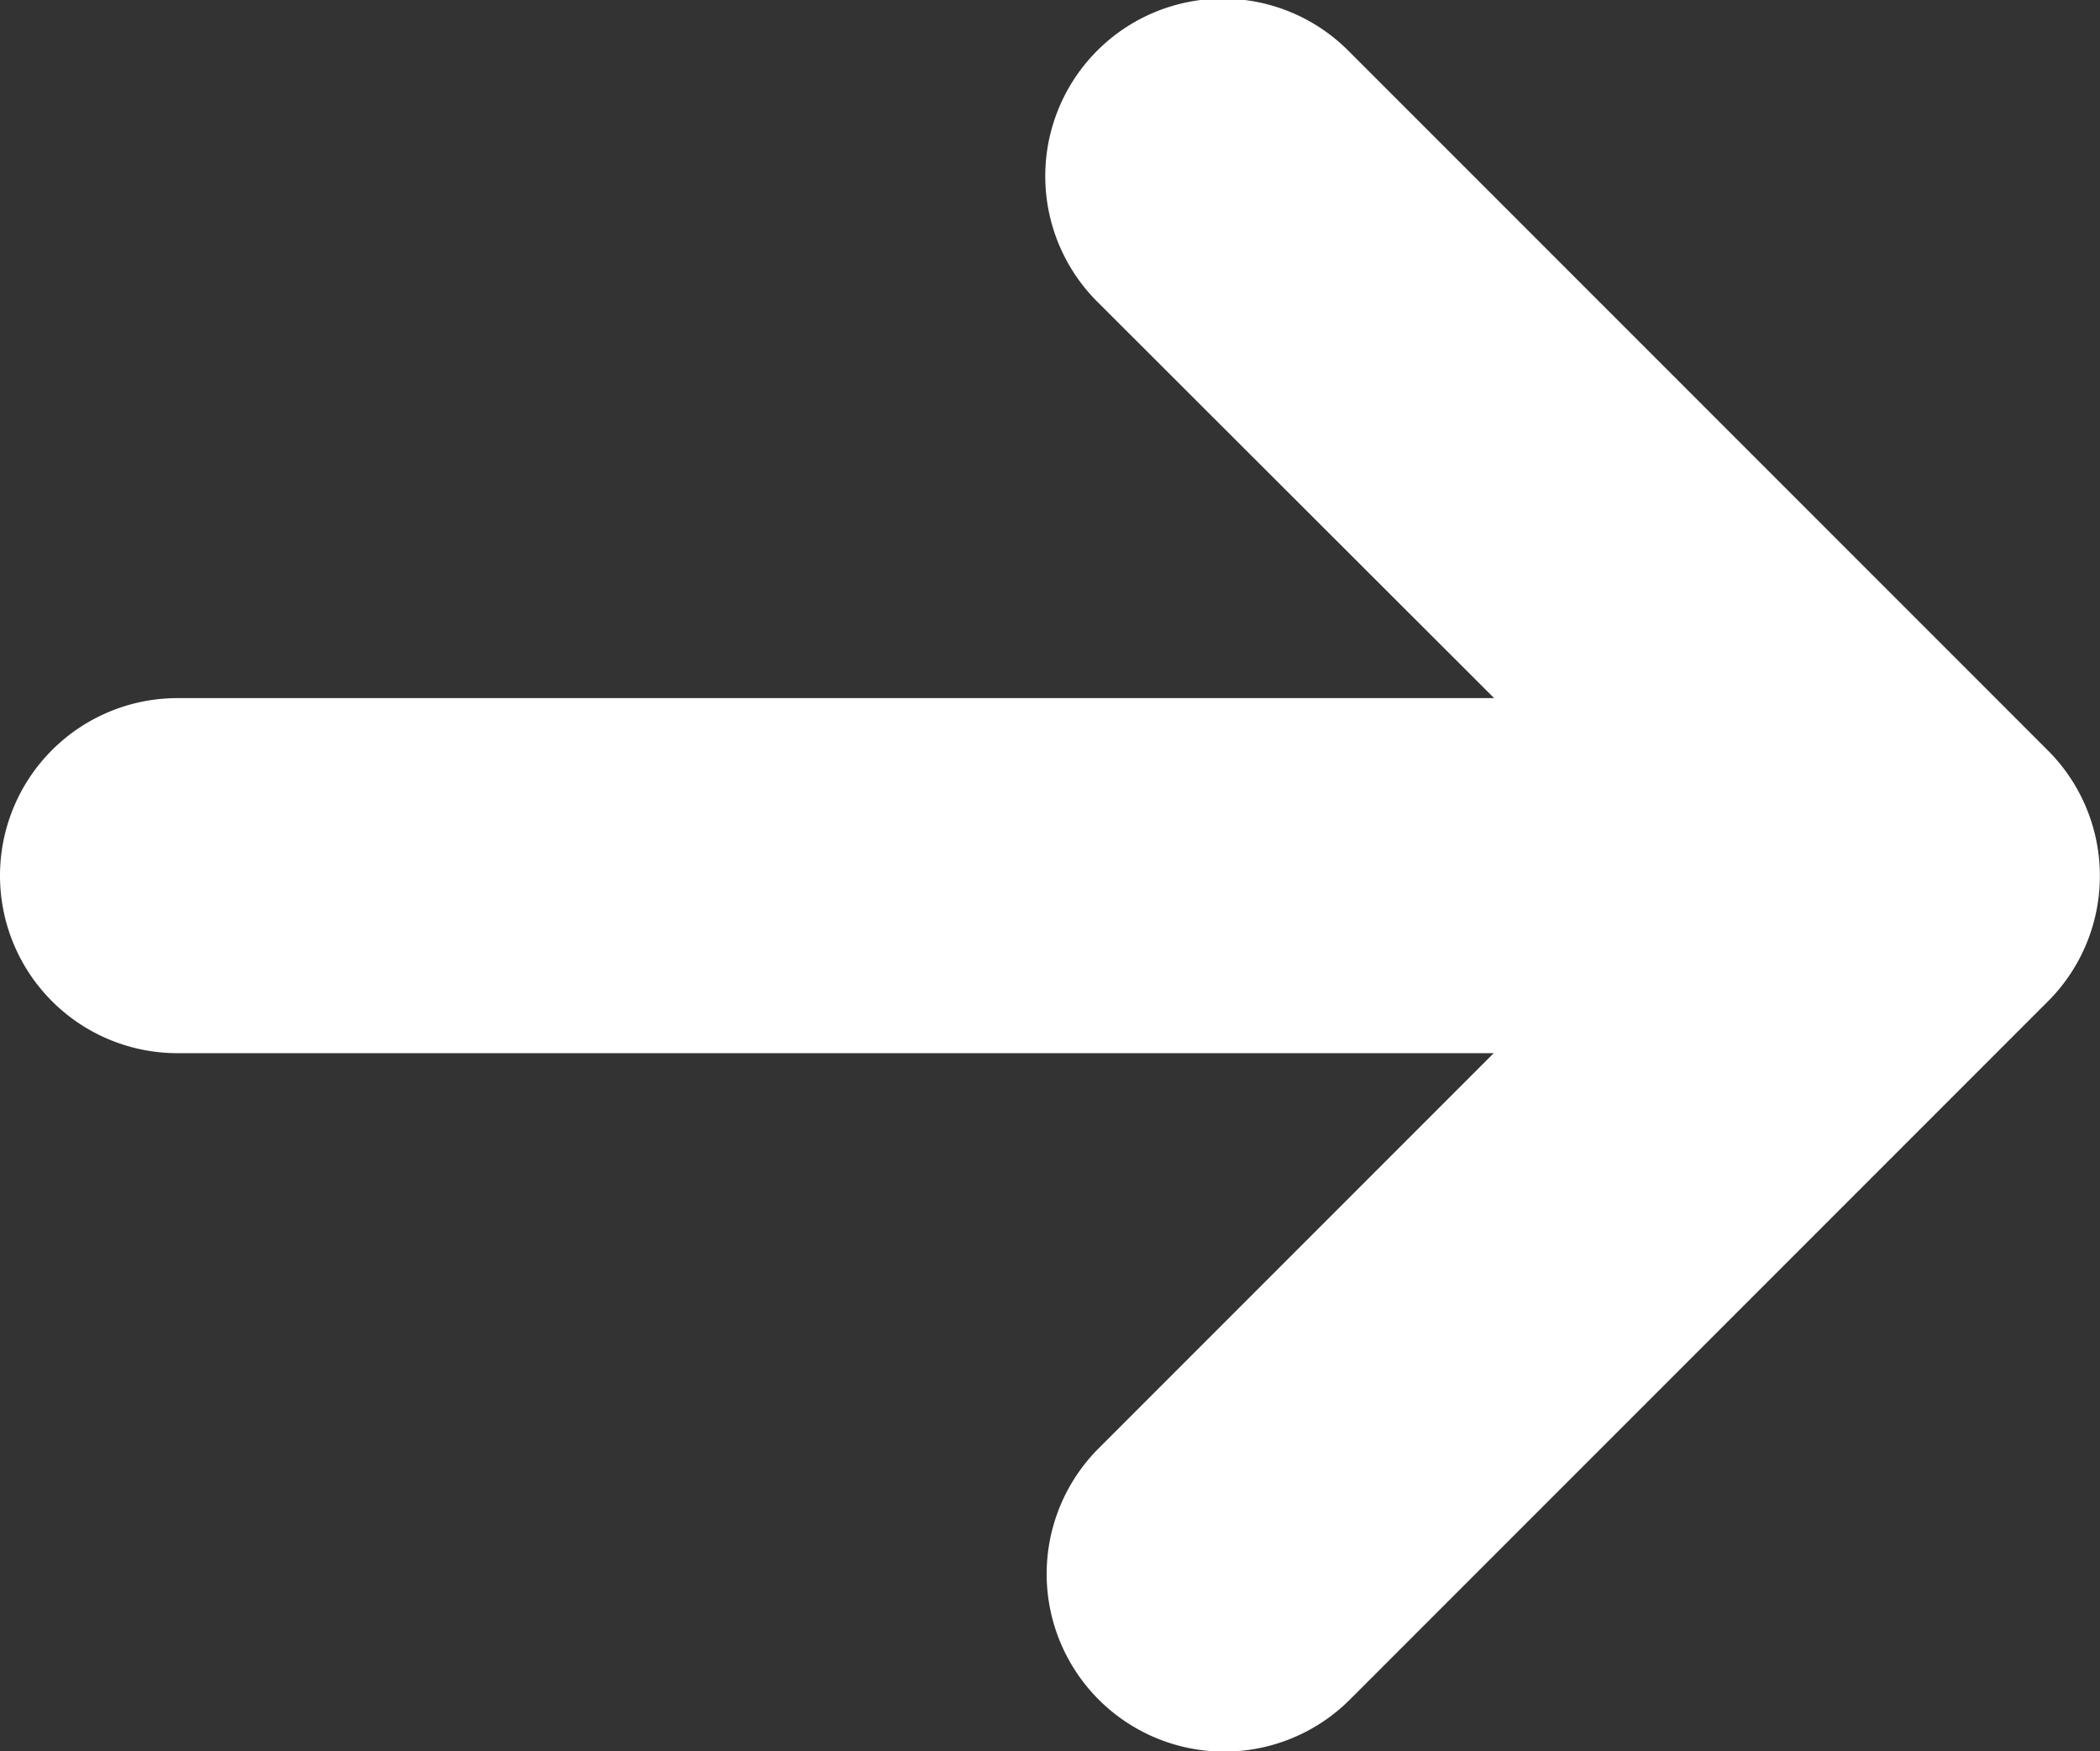 <svg xmlns="http://www.w3.org/2000/svg" width="19.085" height="15.913" viewBox="0 0 19.085 15.913">
  <rect x="0" y="0" width="19.085" height="15.913" fill="#333333" stroke="none"/>
  <path id="Path_283" data-name="Path 283" d="M26.143,17.694l-6.358,6.358A1.613,1.613,0,0,1,17.5,21.771l3.591-3.591H9.129a1.613,1.613,0,1,1,0-3.226H21.095L17.5,11.364a1.613,1.613,0,1,1,2.281-2.281l6.356,6.356A1.612,1.612,0,0,1,26.143,17.694Z" transform="translate(-7.516 -8.611)" fill="#fff"/>
</svg>
